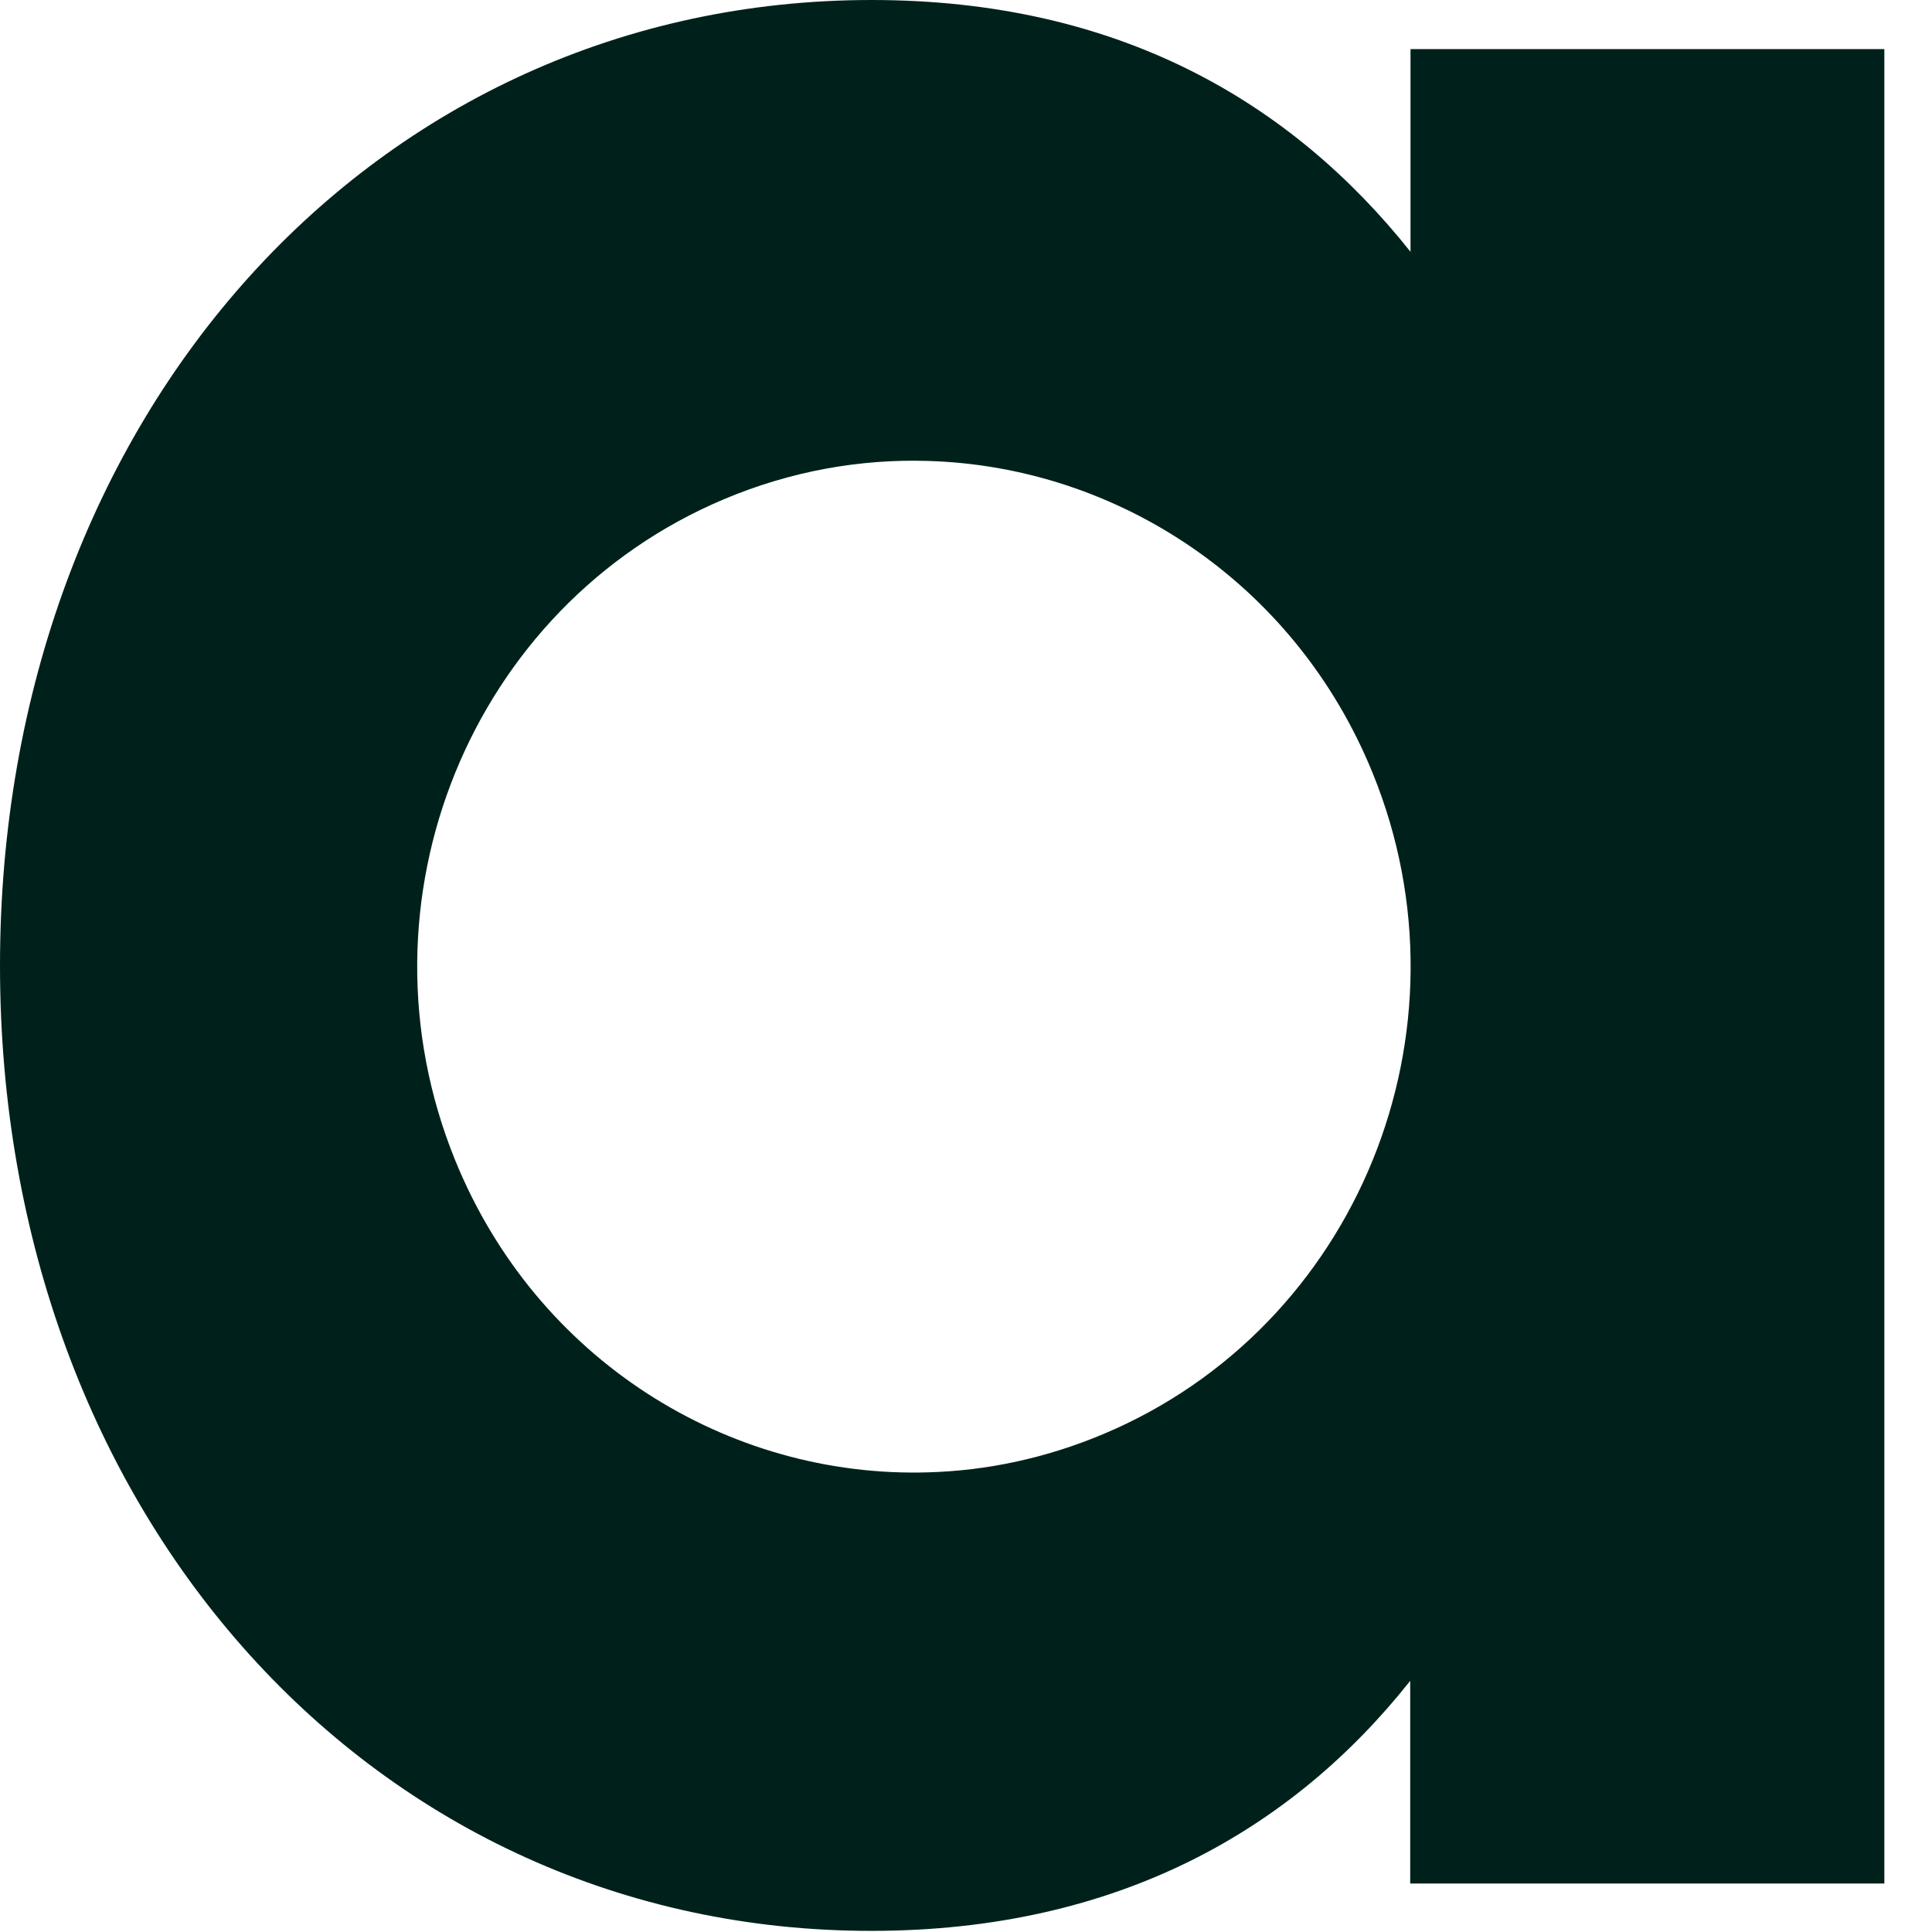 <svg class="logo"  viewBox="0 0 12 12" fill="none" xmlns="http://www.w3.org/2000/svg">
    <path d="M8.761 0.305V1.564C8.022 0.635 6.948 0 5.414 0C2.331 0 0 2.576 0 5.998C0 9.418 2.331 11.994 5.412 11.993C6.948 11.993 8.032 11.358 8.759 10.44V11.699H11.704V0.305H8.761ZM6.856 8.906C6.498 9.057 6.129 9.135 5.764 9.145C4.522 9.182 3.331 8.446 2.827 7.206C2.175 5.603 2.922 3.765 4.496 3.101C4.911 2.926 5.342 2.85 5.763 2.863C6.941 2.897 8.046 3.622 8.526 4.802C9.178 6.404 8.431 8.242 6.856 8.906Z" 
            fill="#00211B"></path>
</svg>